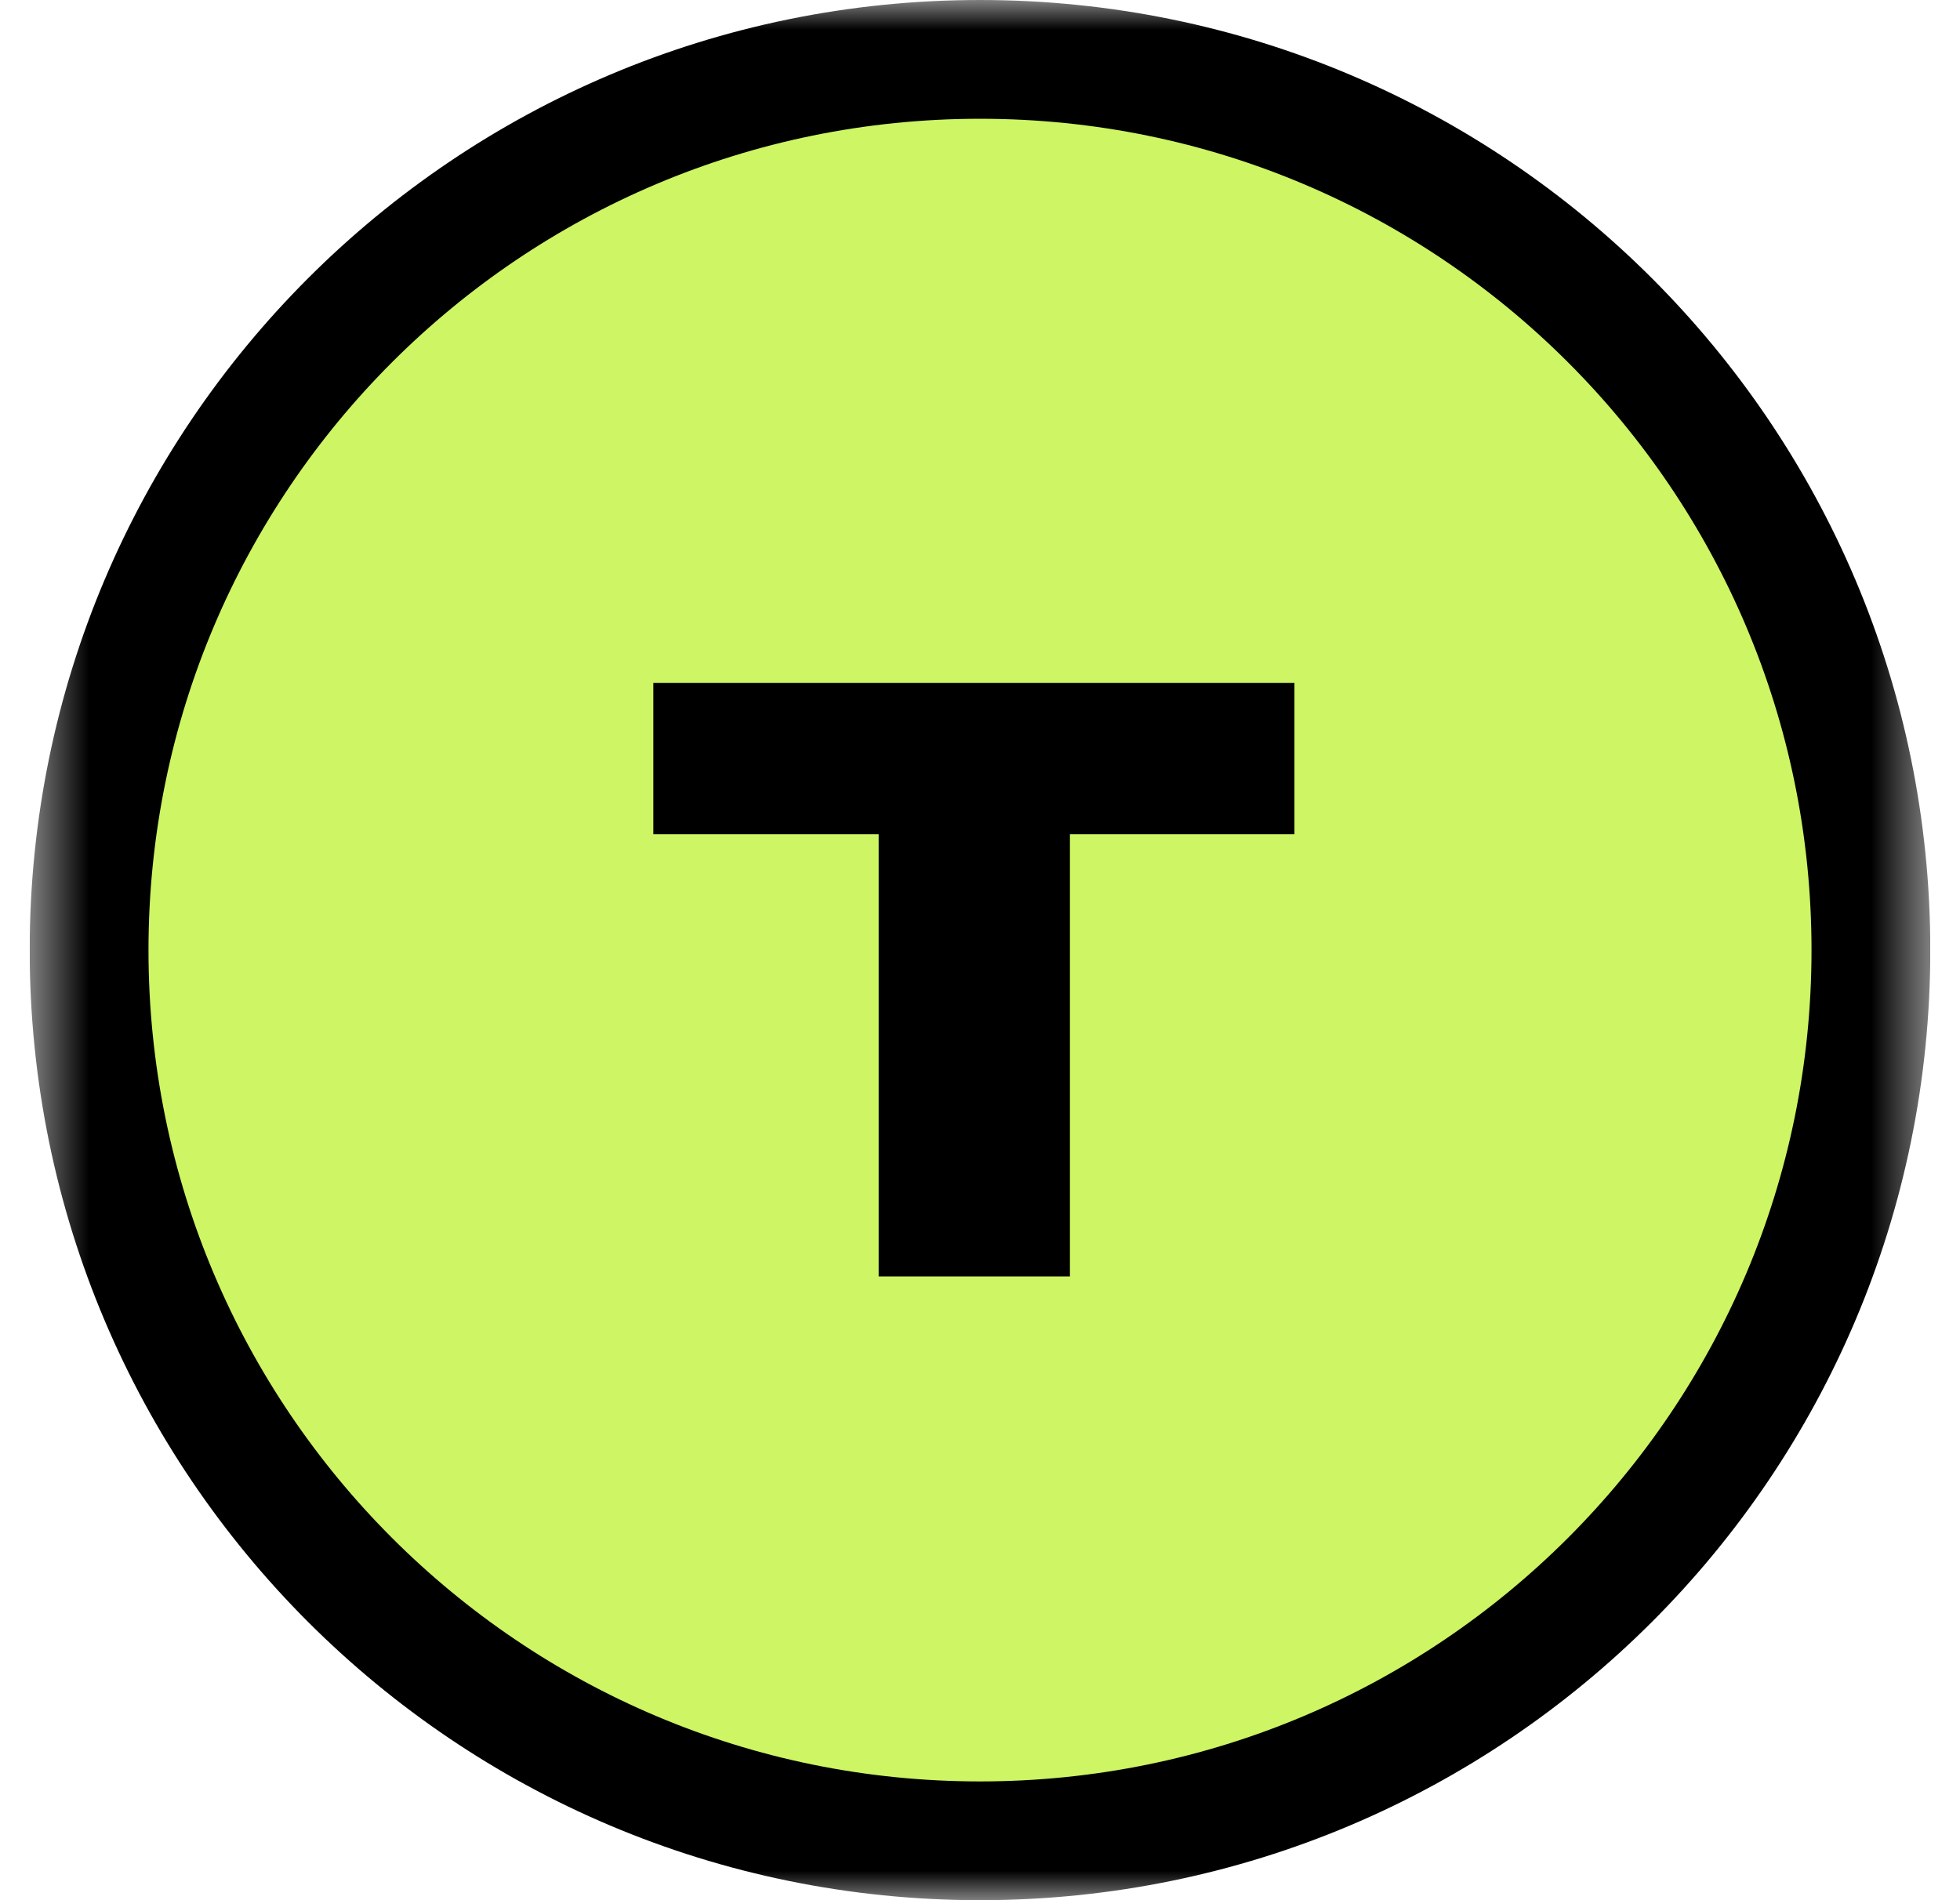 <svg width="33" height="32" viewBox="0 0 33 32" fill="none" xmlns="http://www.w3.org/2000/svg">
<g clip-path="url(#clip0_3204_77627)">
<mask id="mask0_3204_77627" style="mask-type:luminance" maskUnits="userSpaceOnUse" x="0" y="0" width="33" height="32">
<path d="M32.5 0H0.5V32H32.5V0Z" fill="white"/>
</mask>
<g mask="url(#mask0_3204_77627)">
<path d="M16.5 31C24.784 31 31.5 24.284 31.5 16C31.5 7.716 24.784 1 16.5 1C8.216 1 1.5 7.716 1.5 16C1.5 24.284 8.216 31 16.5 31Z" fill="#CDF564" stroke="black" stroke-width="2"/>
<path d="M21.794 14.048H18.014V21.496H14.794V14.048H11V11.5H21.794V14.048Z" fill="black"/>
</g>
</g>
<defs>
<clipPath id="clip0_3204_77627">
<rect width="32" height="32" fill="white" transform="translate(0.5)"/>
</clipPath>
</defs>
</svg>
